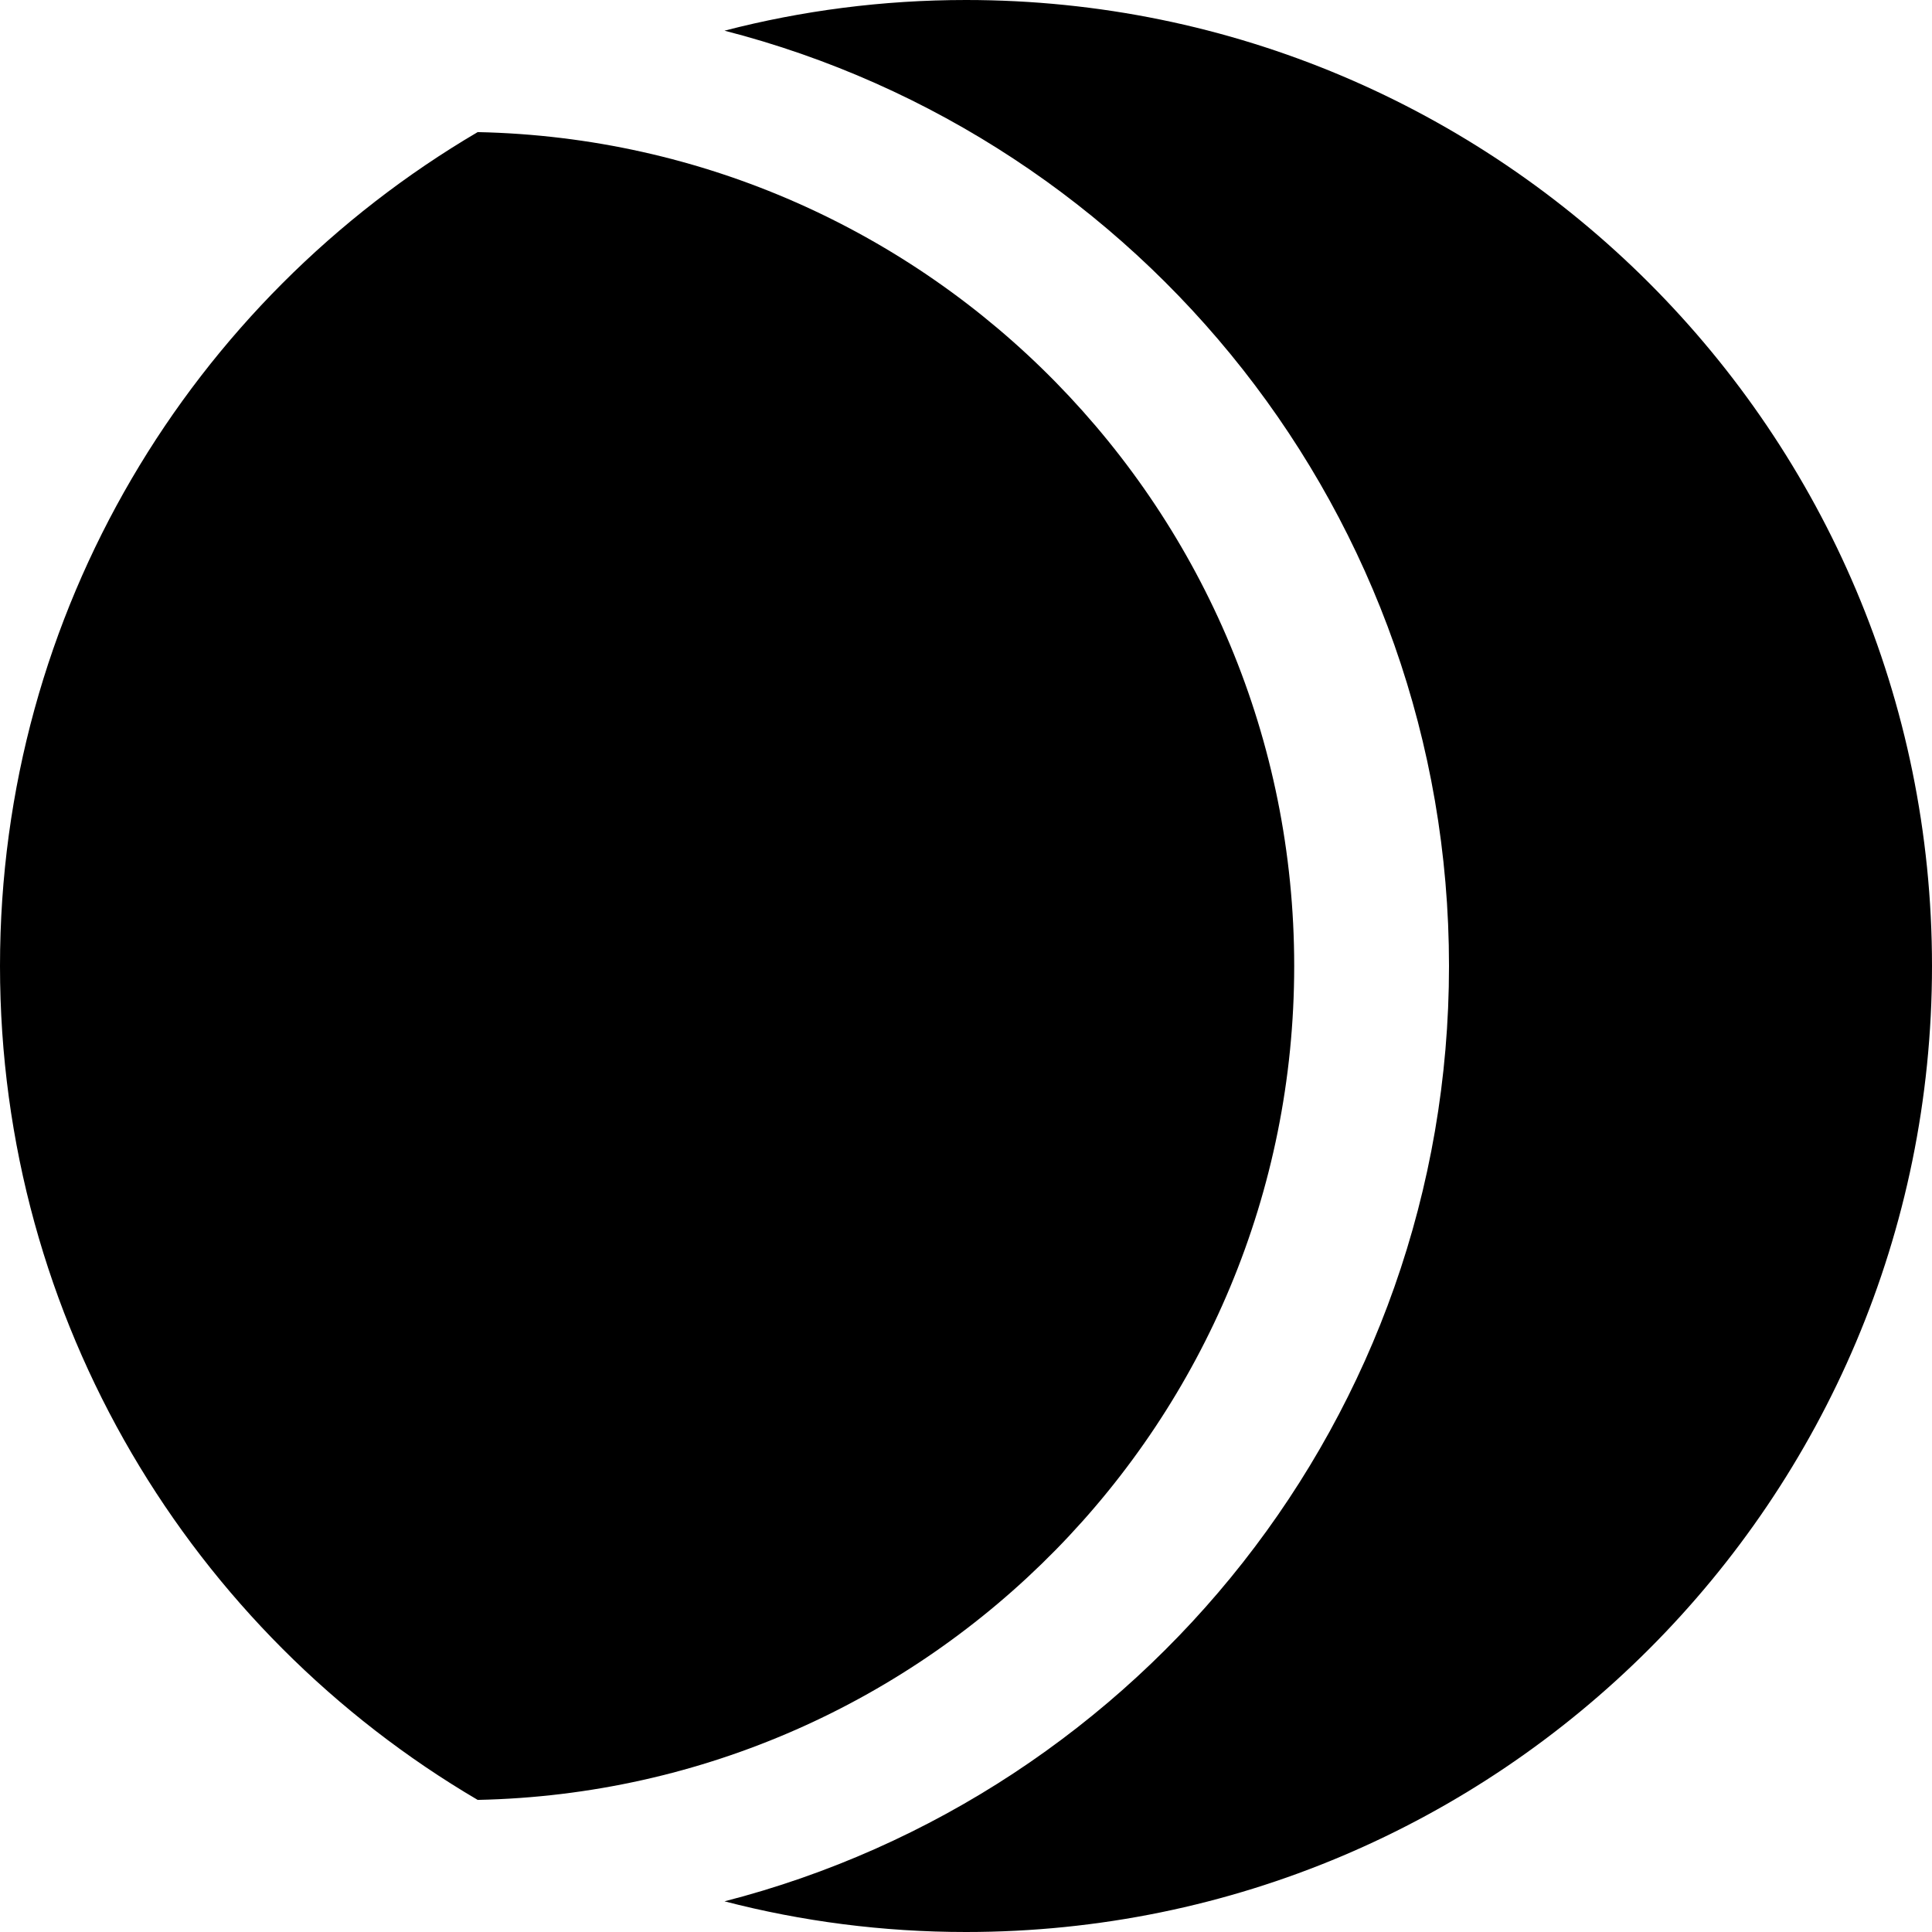 <?xml version="1.0" encoding="iso-8859-1"?>
<!-- Uploaded to: SVG Repo, www.svgrepo.com, Generator: SVG Repo Mixer Tools -->
<svg fill="#000000" height="800px" width="800px" version="1.1" id="Layer_1" xmlns="http://www.w3.org/2000/svg" xmlns:xlink="http://www.w3.org/1999/xlink" 
	 viewBox="0 0 512 512" xml:space="preserve">
<g>
	<g>
		<path d="M256,0c-22.08,0-43.52,2.816-64,8.128C302.4,36.48,384,136.704,384,256s-81.6,219.52-192,247.872
			c20.48,5.312,41.92,8.128,64,8.128c141.376,0,256-114.624,256-256S397.376,0,256,0z"/>
	</g>
</g>
<g>
	<g>
		<path d="M126.592,35.008C50.88,79.488,0,161.792,0,256s50.88,176.512,126.592,220.992
			C246.528,474.496,342.976,376.512,342.976,256S246.464,37.504,126.592,35.008z"/>
	</g>
</g>
</svg>